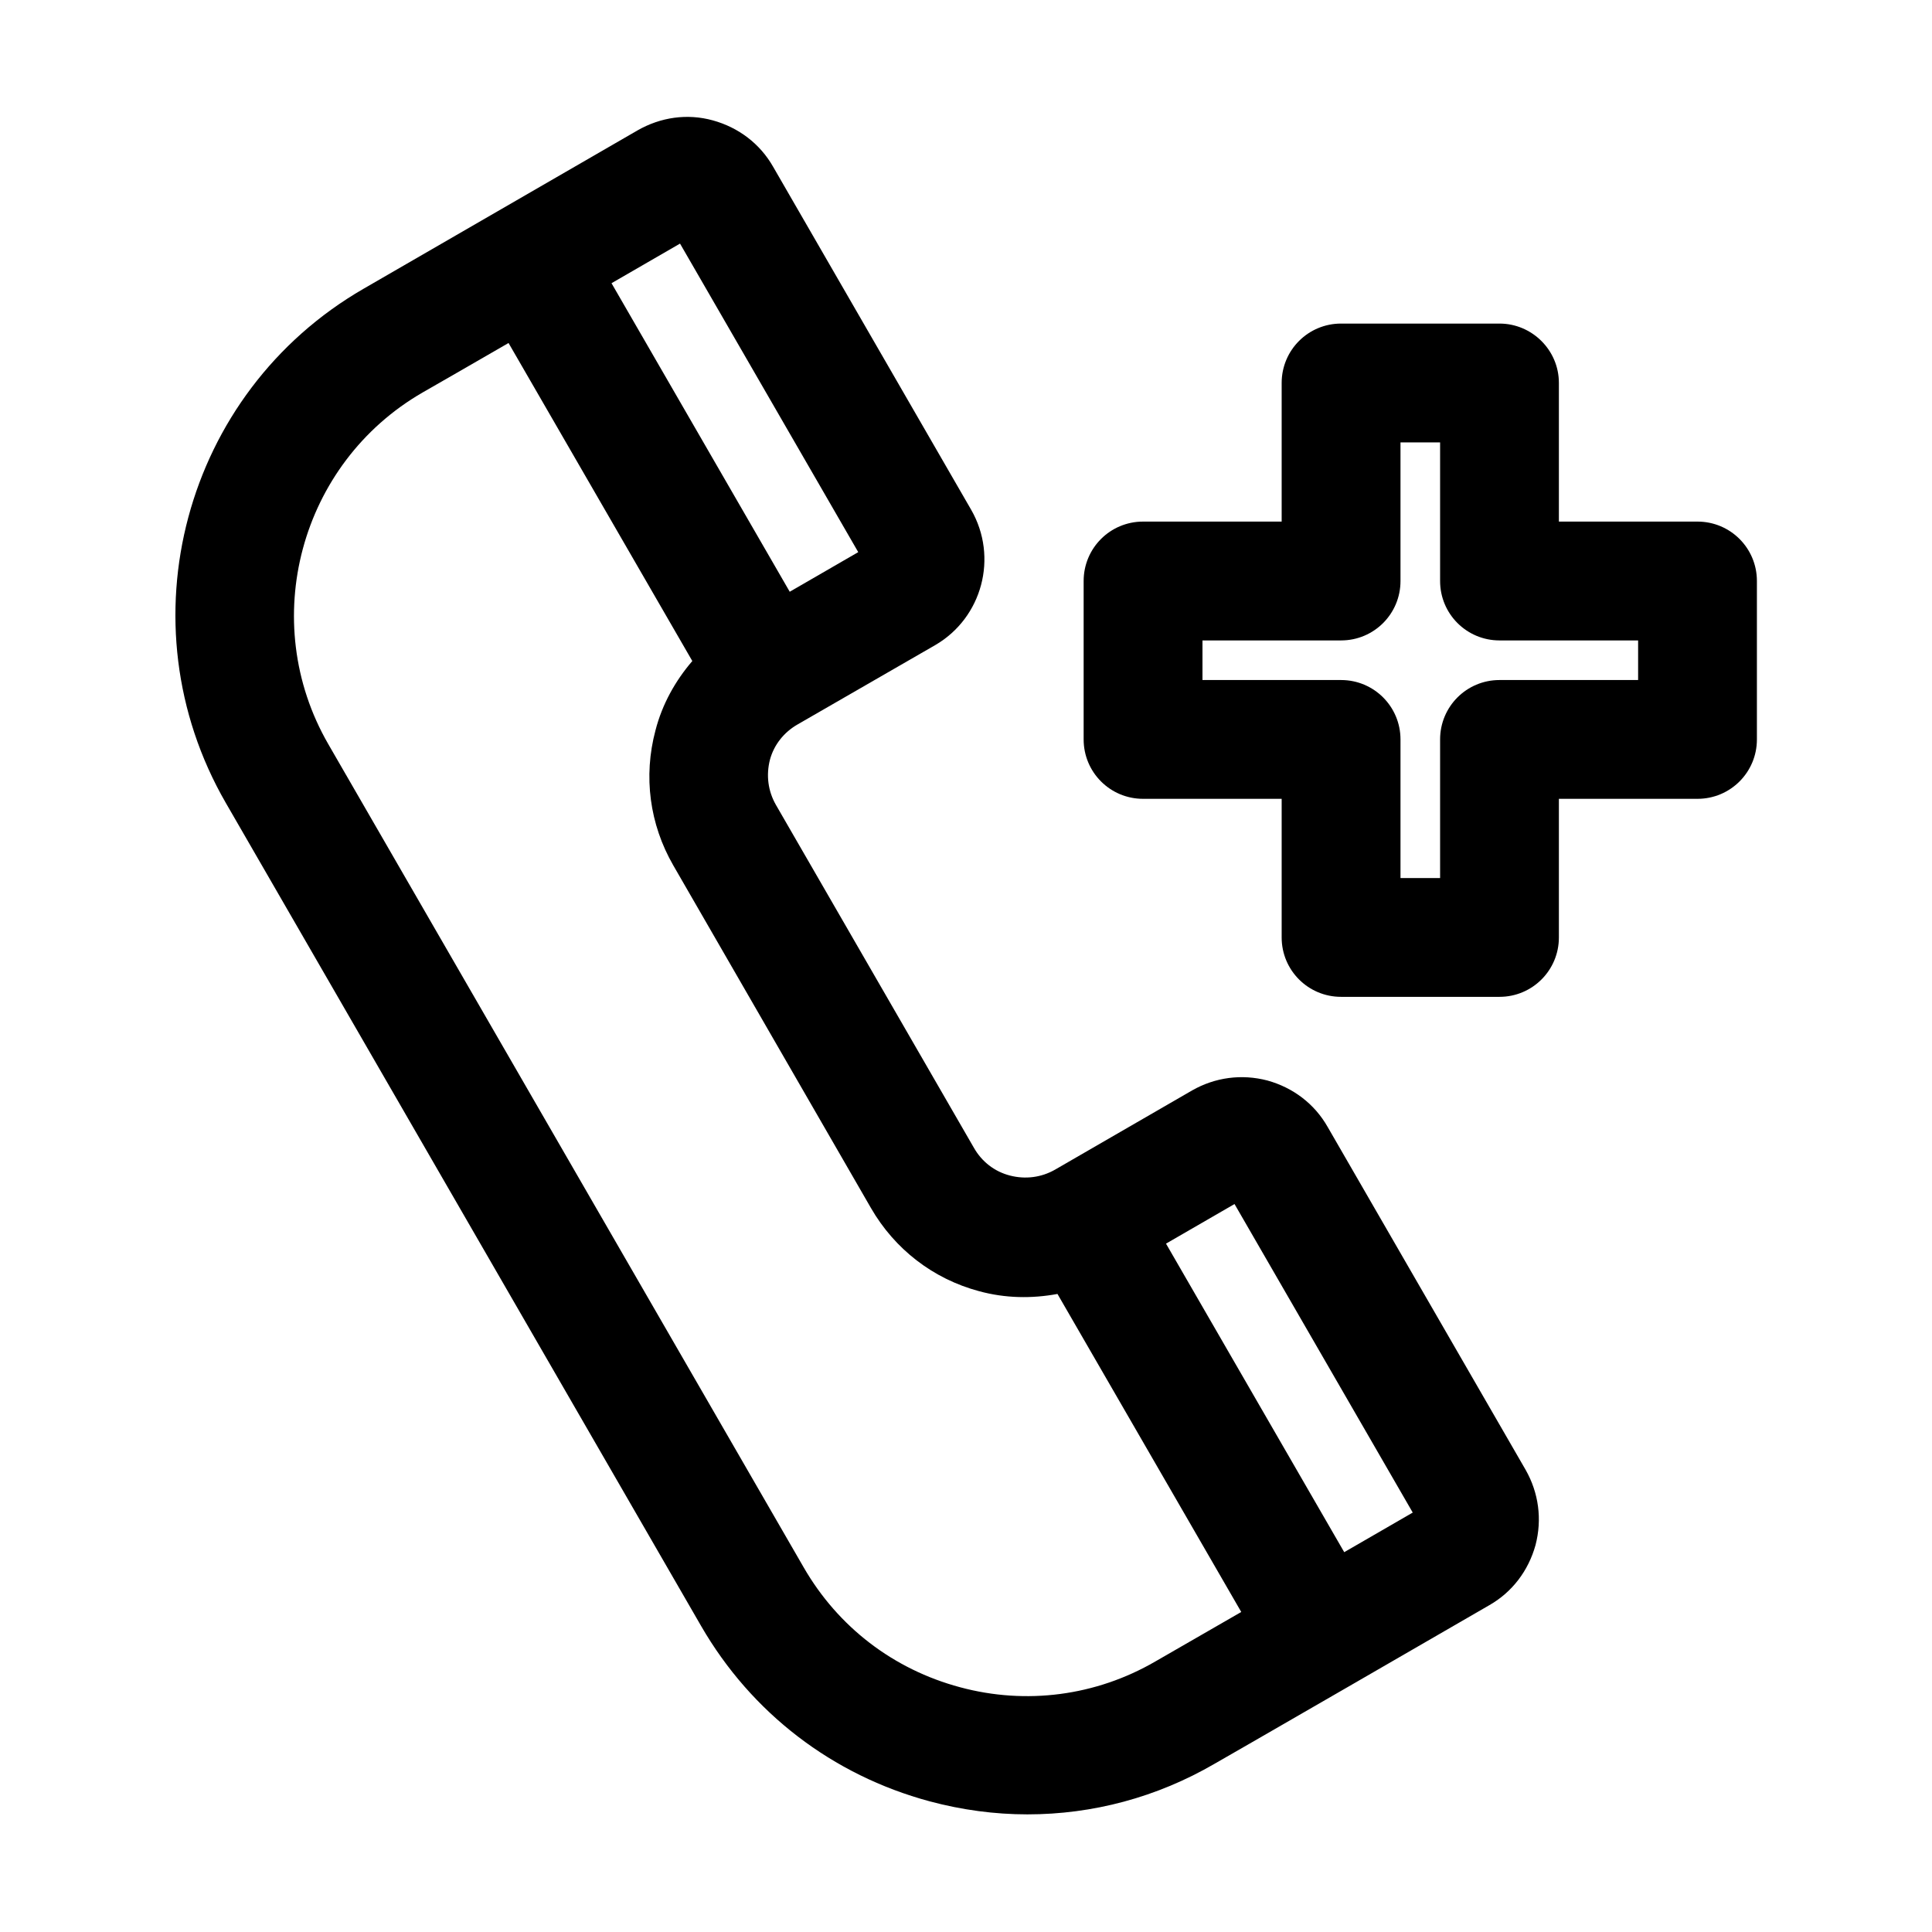 <?xml version="1.0" encoding="UTF-8"?>
<!-- Uploaded to: ICON Repo, www.svgrepo.com, Generator: ICON Repo Mixer Tools -->
<svg fill="#000000" width="800px" height="800px" version="1.1" viewBox="144 144 512 512" xmlns="http://www.w3.org/2000/svg">
 <g>
  <path d="m355.39 335.97 36.422-20.992c12.492-7.242 16.793-23.301 9.551-35.895l-52.48-90.895c-3.465-6.086-9.133-10.391-15.953-12.281-6.824-1.891-13.855-0.84-19.941 2.625l-72.633 41.984c-47.652 27.5-64.027 88.586-36.527 136.24l125.95 218.11c13.328 23.09 34.848 39.57 60.562 46.496 8.605 2.309 17.32 3.465 25.926 3.465 17.32 0 34.32-4.512 49.645-13.434l9.133-5.246 27.289-15.742 36.316-20.992c6.086-3.465 10.391-9.133 12.281-15.953 1.785-6.824 0.84-13.855-2.625-19.941l-52.48-90.895c-3.465-6.086-9.133-10.391-15.953-12.281-6.824-1.785-13.855-0.84-19.941 2.625l-36.316 20.992c-3.672 2.098-7.871 2.625-11.965 1.574-4.094-1.051-7.453-3.672-9.551-7.348l-52.48-90.895c-2.098-3.672-2.625-7.871-1.574-11.965 1.047-3.898 3.668-7.258 7.344-9.355zm115.77 127.11 47.23 81.766-18.156 10.496-47.23-81.766zm-96.352 1.051c6.297 10.914 16.48 18.789 28.652 22.043 6.926 1.891 13.961 1.996 20.781 0.734l48.703 84.281-22.777 13.121c-15.742 9.133-34.219 11.547-51.746 6.824-17.633-4.723-32.328-15.953-41.461-31.805l-125.95-218.11c-18.789-32.539-7.559-74.418 24.98-93.203l9.133-5.246 13.645-7.871 48.703 84.281c-4.512 5.246-7.977 11.441-9.762 18.367-3.254 12.176-1.574 24.875 4.723 35.793zm-68.75-245.08 18.156-10.496 47.23 81.766-18.156 10.496z"/>
  <path d="m541.38 229.75h-41.984c-8.711 0-15.742 7.031-15.742 15.742v36.734h-36.734c-8.711 0-15.742 7.031-15.742 15.742v41.984c0 8.711 7.031 15.742 15.742 15.742h36.734v36.734c0 8.711 7.031 15.742 15.742 15.742h41.984c8.711 0 15.742-7.031 15.742-15.742v-36.734h36.734c8.711 0 15.742-7.031 15.742-15.742v-41.984c0-8.711-7.031-15.742-15.742-15.742h-36.734v-36.734c0.004-8.711-7.133-15.742-15.742-15.742zm36.738 83.969v10.496h-36.734c-8.711 0-15.742 7.031-15.742 15.742v36.734h-10.496v-36.734c0-8.711-7.031-15.742-15.742-15.742h-36.734v-10.496h36.734c8.711 0 15.742-7.031 15.742-15.742v-36.734h10.496v36.734c0 8.711 7.031 15.742 15.742 15.742z"/>
 </g>
</svg>